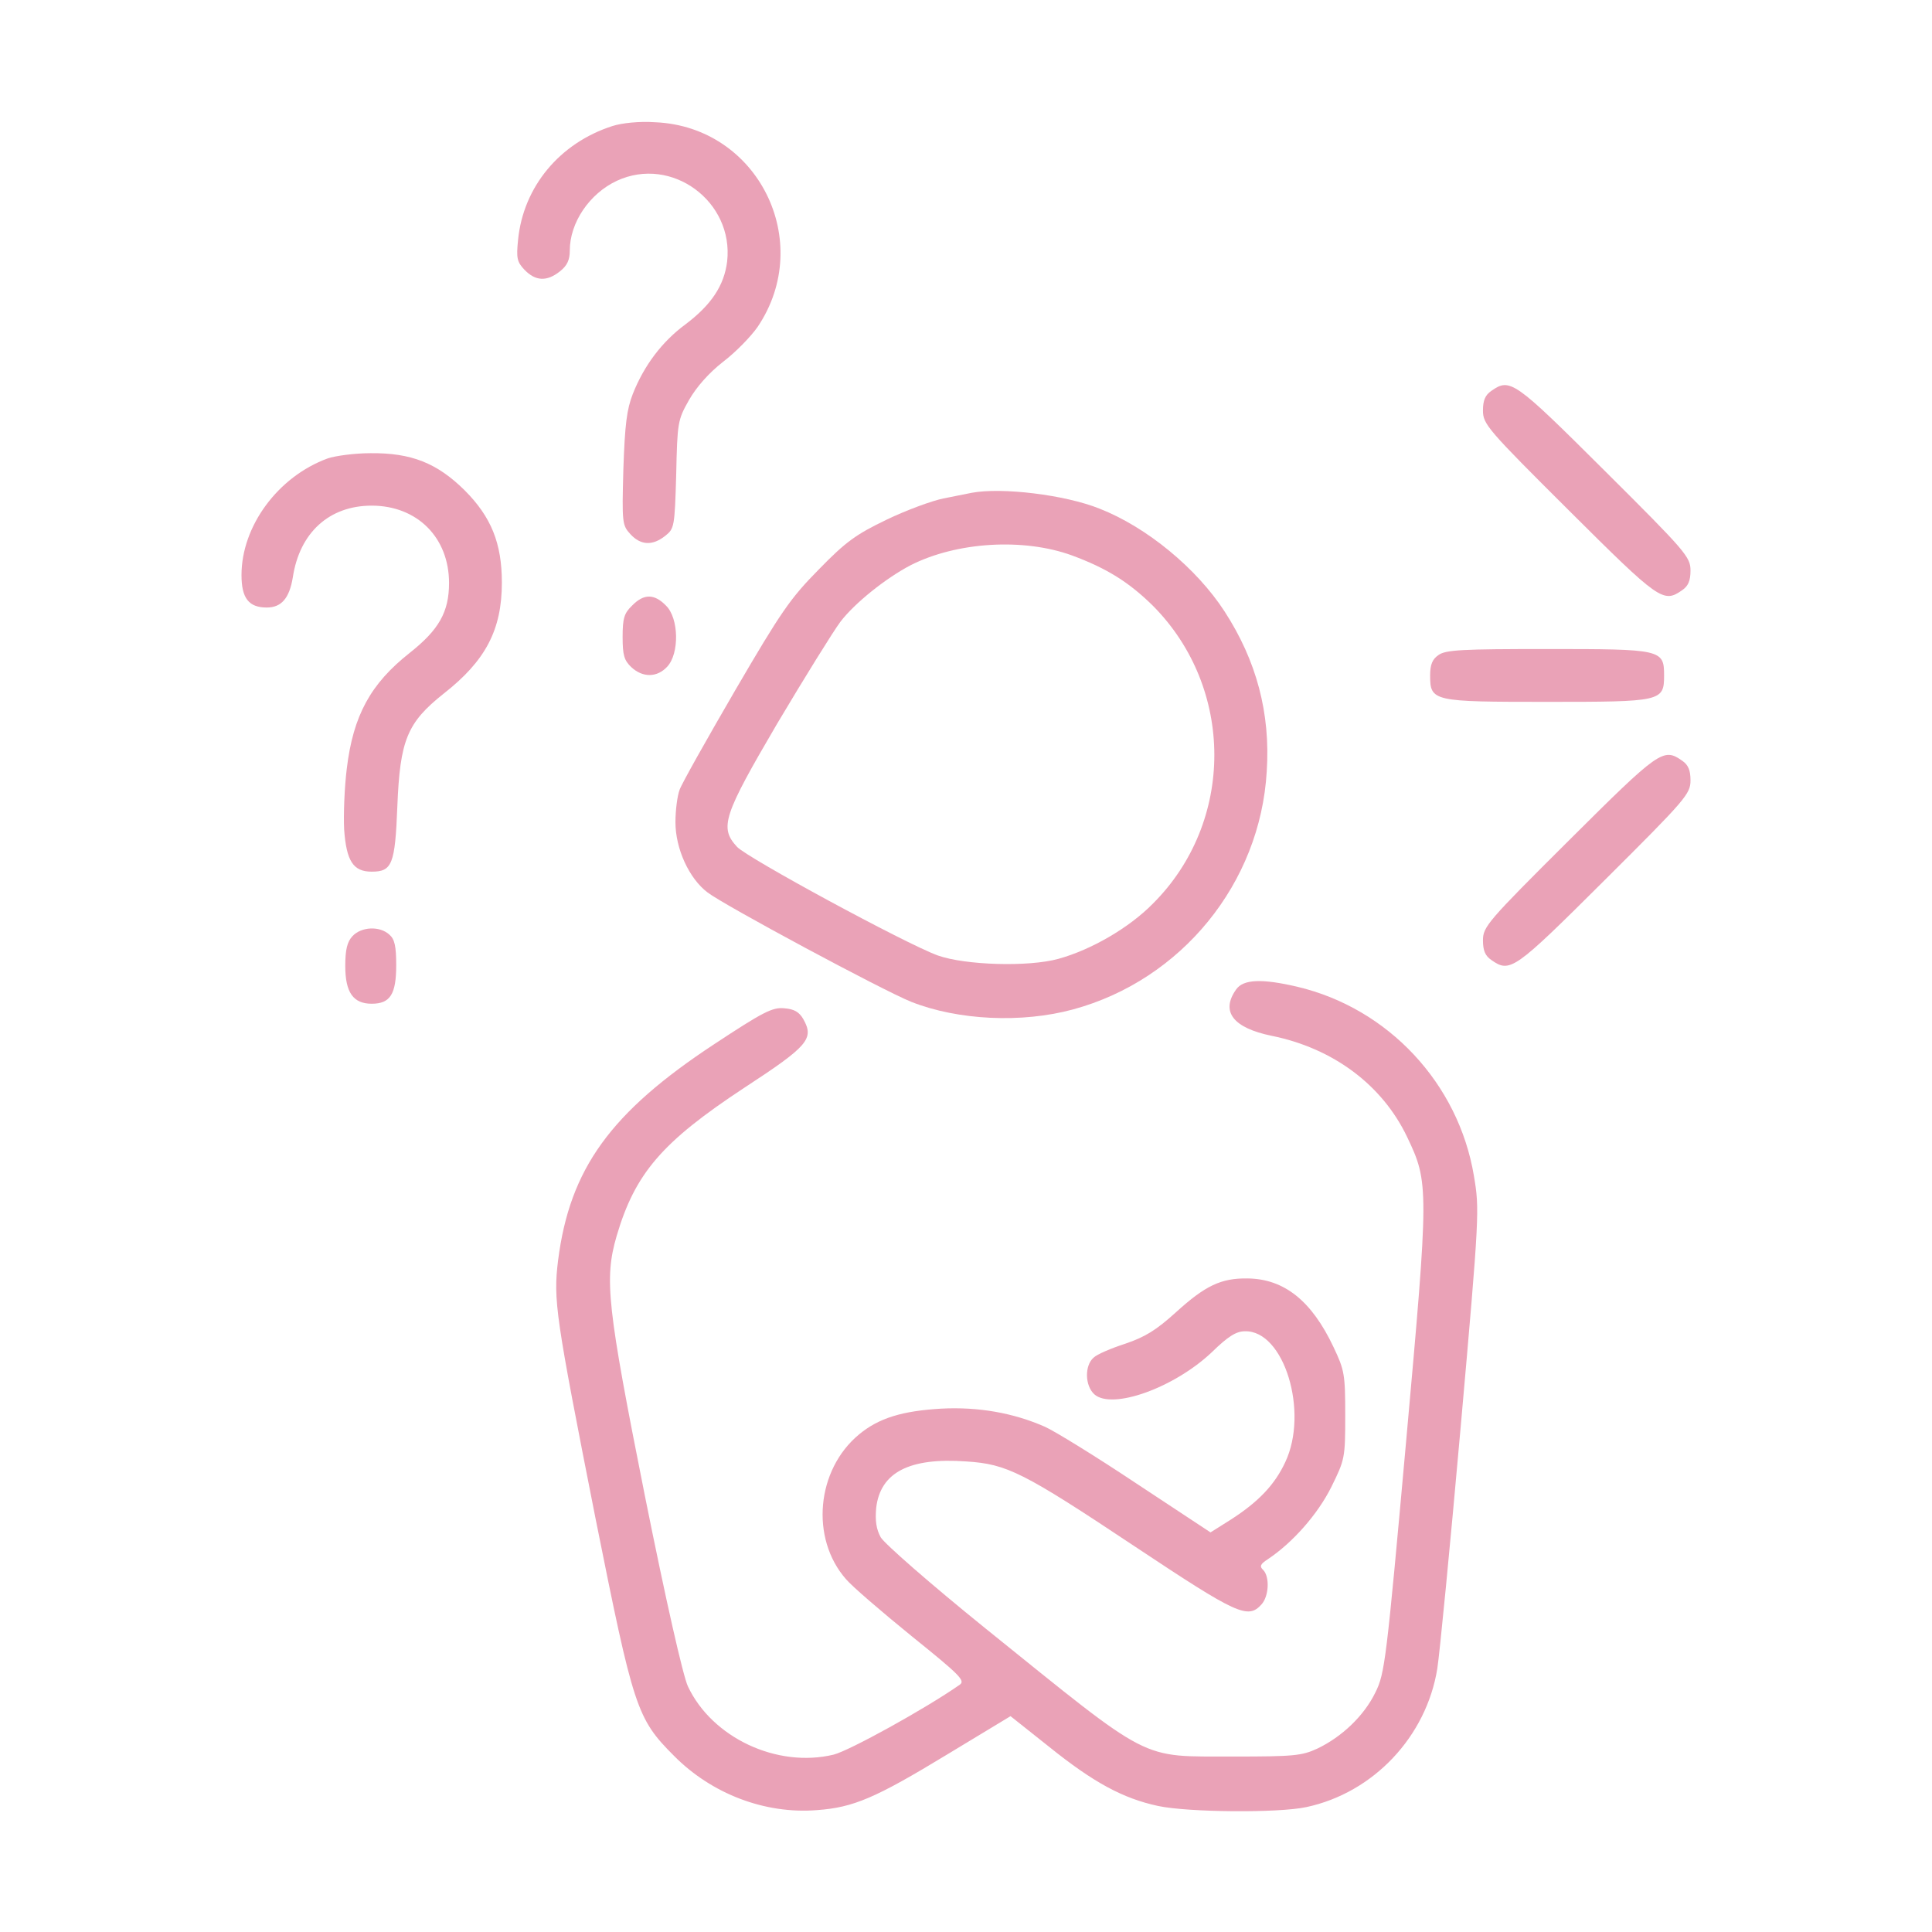 <?xml version="1.0" standalone="no"?>
<!DOCTYPE svg PUBLIC "-//W3C//DTD SVG 20010904//EN"
 "http://www.w3.org/TR/2001/REC-SVG-20010904/DTD/svg10.dtd">
<svg version="1.0" xmlns="http://www.w3.org/2000/svg"
 width="512pt" height="512pt" viewBox="0 0 512 512"
 preserveAspectRatio="xMidYMid meet">

<g transform="translate(0,512) scale(0.1,-0.1)"
fill="#EAA2B7" stroke="none">
<path d="M1623 4786 c-140 -45 -236 -161 -250 -301 -5 -49 -3 -59 17 -80 29
-30 59 -32 94 -4 19 15 26 30 26 55 0 74 52 151 125 185 145 67 310 -55 292
-214 -8 -64 -42 -115 -111 -167 -61 -45 -109 -108 -139 -184 -16 -41 -21 -81
-25 -199 -4 -144 -3 -149 19 -173 27 -29 58 -31 92 -4 24 19 25 24 29 162 3
139 4 145 34 198 20 35 53 72 90 101 33 25 74 67 92 93 152 226 1 530 -271
542 -43 3 -89 -2 -114 -10z"/>
<path d="M3952 4084 c-16 -11 -22 -25 -22 -52 0 -36 12 -50 228 -265 240 -239
250 -246 300 -211 16 11 22 25 22 52 0 36 -12 50 -228 265 -240 239 -250 246
-300 211z"/>
<path d="M868 3905 c-131 -48 -228 -179 -228 -309 0 -61 19 -86 67 -86 39 0
60 25 69 80 18 119 97 190 209 190 120 0 205 -84 205 -205 0 -77 -27 -124
-104 -185 -104 -82 -150 -166 -167 -307 -6 -48 -9 -121 -7 -161 6 -84 24 -112
73 -112 54 0 62 19 68 173 7 176 26 222 123 299 111 87 154 169 154 294 0 104
-28 174 -99 245 -73 72 -141 99 -249 98 -42 0 -94 -7 -114 -14z"/>
<path d="M2575 3814 c-11 -2 -45 -9 -75 -15 -30 -6 -98 -31 -150 -56 -81 -39
-108 -58 -180 -132 -76 -77 -100 -112 -222 -321 -75 -129 -142 -248 -147 -263
-6 -16 -11 -54 -11 -86 0 -70 36 -149 85 -186 44 -34 465 -260 540 -290 124
-49 293 -57 429 -20 287 78 496 334 513 631 10 154 -27 293 -112 424 -74 114
-206 223 -331 272 -92 37 -260 57 -339 42z m266 -166 c92 -34 151 -71 214
-133 217 -218 218 -573 0 -790 -63 -64 -163 -122 -250 -146 -79 -22 -247 -17
-320 9 -85 31 -506 259 -532 288 -47 51 -36 83 107 327 72 121 147 242 167
269 38 50 121 116 186 150 122 62 299 73 428 26z"/>
<path d="M1675 3515 c-21 -20 -25 -34 -25 -83 0 -48 4 -62 23 -80 30 -28 68
-28 95 1 33 35 31 129 -3 162 -31 32 -59 32 -90 0z"/>
<path d="M3812 3384 c-16 -11 -22 -25 -22 -54 0 -69 7 -70 310 -70 303 0 310
1 310 70 0 69 -7 70 -310 70 -224 0 -269 -2 -288 -16z"/>
<path d="M4158 2893 c-216 -215 -228 -229 -228 -265 0 -27 6 -41 22 -52 50
-35 60 -28 300 211 216 215 228 229 228 265 0 27 -6 41 -22 52 -50 35 -60 28
-300 -211z"/>
<path d="M934 2639 c-14 -15 -19 -36 -19 -79 0 -70 21 -100 70 -100 49 0 65
25 65 102 0 50 -4 69 -18 81 -26 24 -75 21 -98 -4z"/>
<path d="M3276 2498 c-42 -59 -8 -102 94 -123 163 -33 293 -130 359 -268 58
-122 58 -132 -3 -811 -52 -577 -56 -611 -81 -661 -30 -62 -89 -118 -154 -149
-41 -19 -63 -21 -221 -21 -253 1 -211 -21 -659 340 -146 118 -267 224 -277
241 -12 22 -15 44 -12 78 11 94 88 134 239 123 108 -7 150 -28 449 -227 268
-178 297 -192 333 -152 20 22 22 73 5 91 -11 10 -8 16 12 29 66 44 132 119
168 191 36 73 37 77 37 190 0 109 -2 120 -31 181 -58 123 -131 181 -228 182
-70 1 -112 -19 -190 -90 -52 -47 -81 -65 -134 -83 -37 -12 -75 -28 -84 -37
-24 -21 -23 -74 2 -97 47 -42 212 17 312 112 42 41 64 55 87 55 104 3 170
-214 107 -347 -28 -60 -71 -105 -144 -152 l-54 -34 -197 130 c-108 72 -217
139 -242 150 -84 37 -177 53 -274 48 -104 -6 -166 -25 -218 -68 -114 -94 -130
-276 -35 -384 16 -19 94 -86 174 -151 129 -104 143 -118 127 -129 -90 -63
-293 -175 -334 -185 -150 -36 -322 45 -386 181 -13 28 -58 226 -114 505 -100
502 -108 574 -75 688 49 167 121 250 338 393 170 111 186 130 157 182 -11 19
-24 27 -51 29 -31 3 -56 -10 -185 -95 -275 -181 -383 -330 -414 -573 -13 -106
-7 -146 99 -683 101 -504 109 -531 208 -630 100 -101 241 -155 379 -144 97 7
155 32 346 148 l167 101 102 -81 c118 -95 196 -137 289 -157 80 -17 319 -19
393 -3 178 38 318 187 347 367 6 37 34 325 62 641 50 565 50 576 35 665 -41
245 -227 444 -468 501 -94 22 -143 20 -162 -7z"/>
</g>
</svg>
